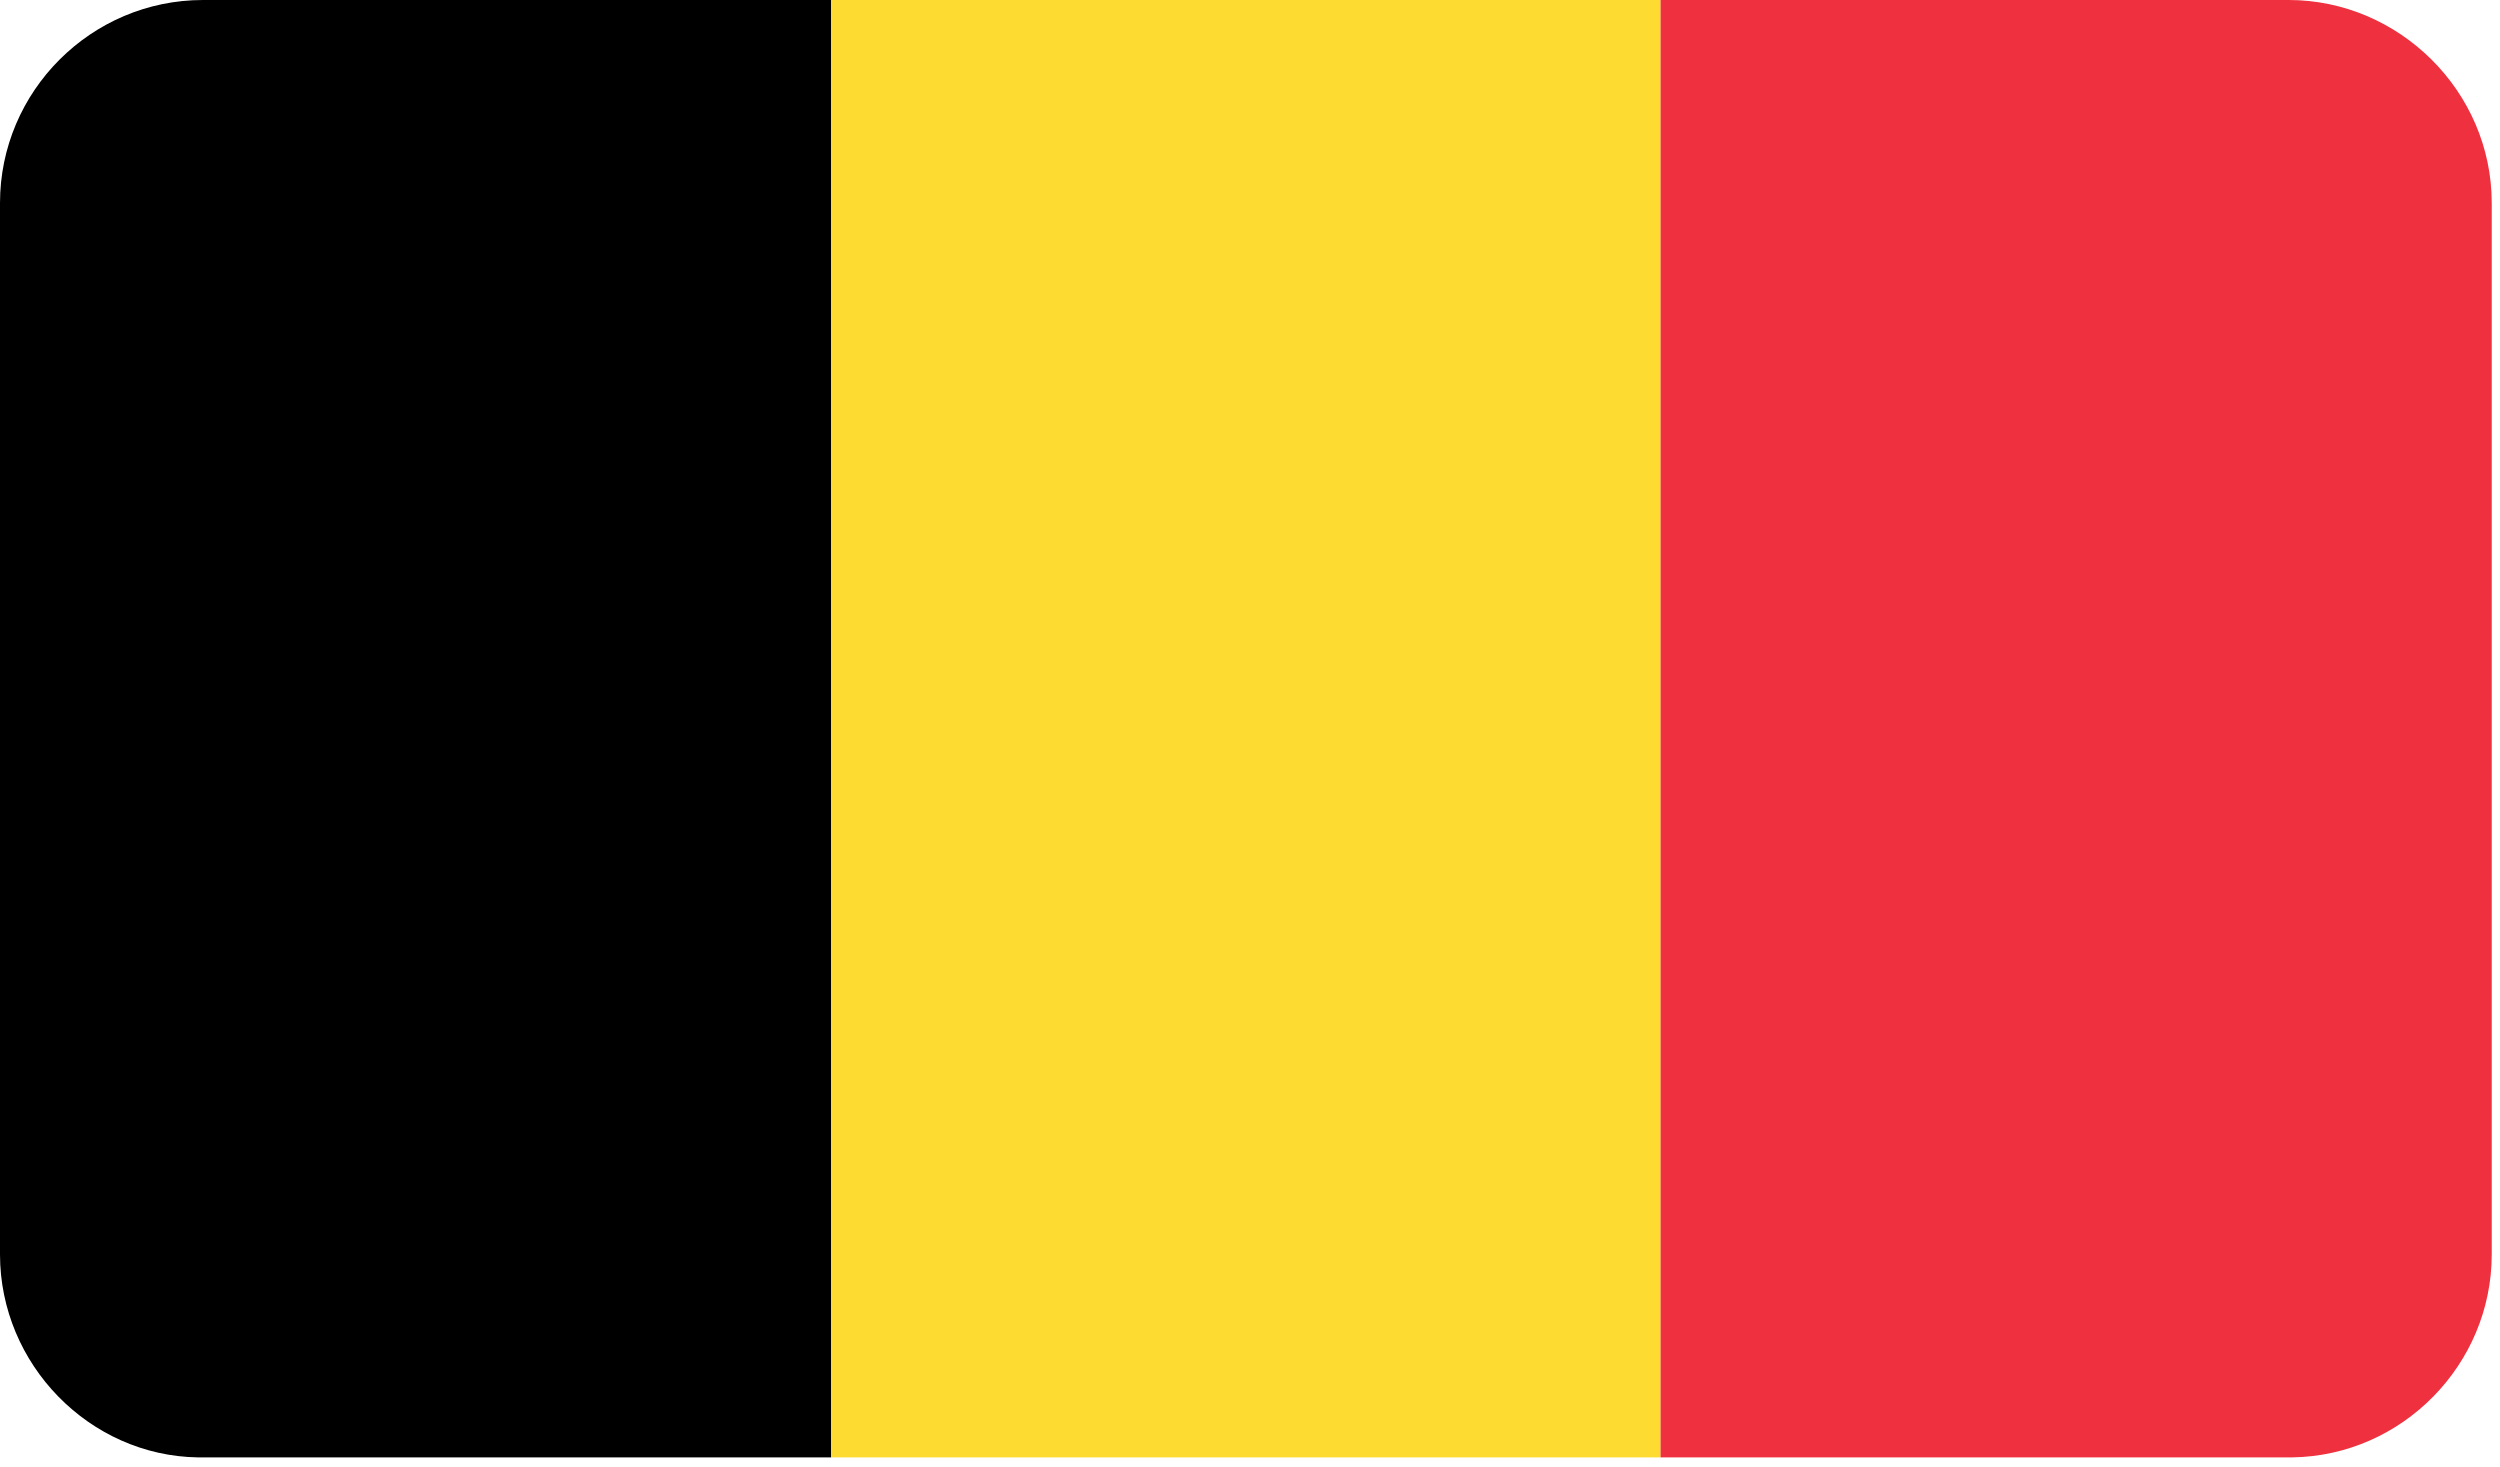 <svg width="230" height="135" viewBox="0 0 230 135" fill="none" xmlns="http://www.w3.org/2000/svg">
<path fill-rule="evenodd" clip-rule="evenodd" d="M18.213 134.08H76.467V-0H18.68C8.4 -0 0 8.387 0 18.68V115.4C0 125.533 8.24 133.933 18.213 134.08Z" fill="black"/>
<path fill-rule="evenodd" clip-rule="evenodd" d="M76.469 134.08H152.775V-0H76.469V134.08Z" fill="#FDDB30"/>
<path fill-rule="evenodd" clip-rule="evenodd" d="M152.773 134.08H210.88C221.013 133.933 229.24 125.533 229.24 115.4V18.68C229.24 8.387 220.693 -0 210.56 -0H152.773V134.08Z" fill="#EF303E"/>
</svg>
